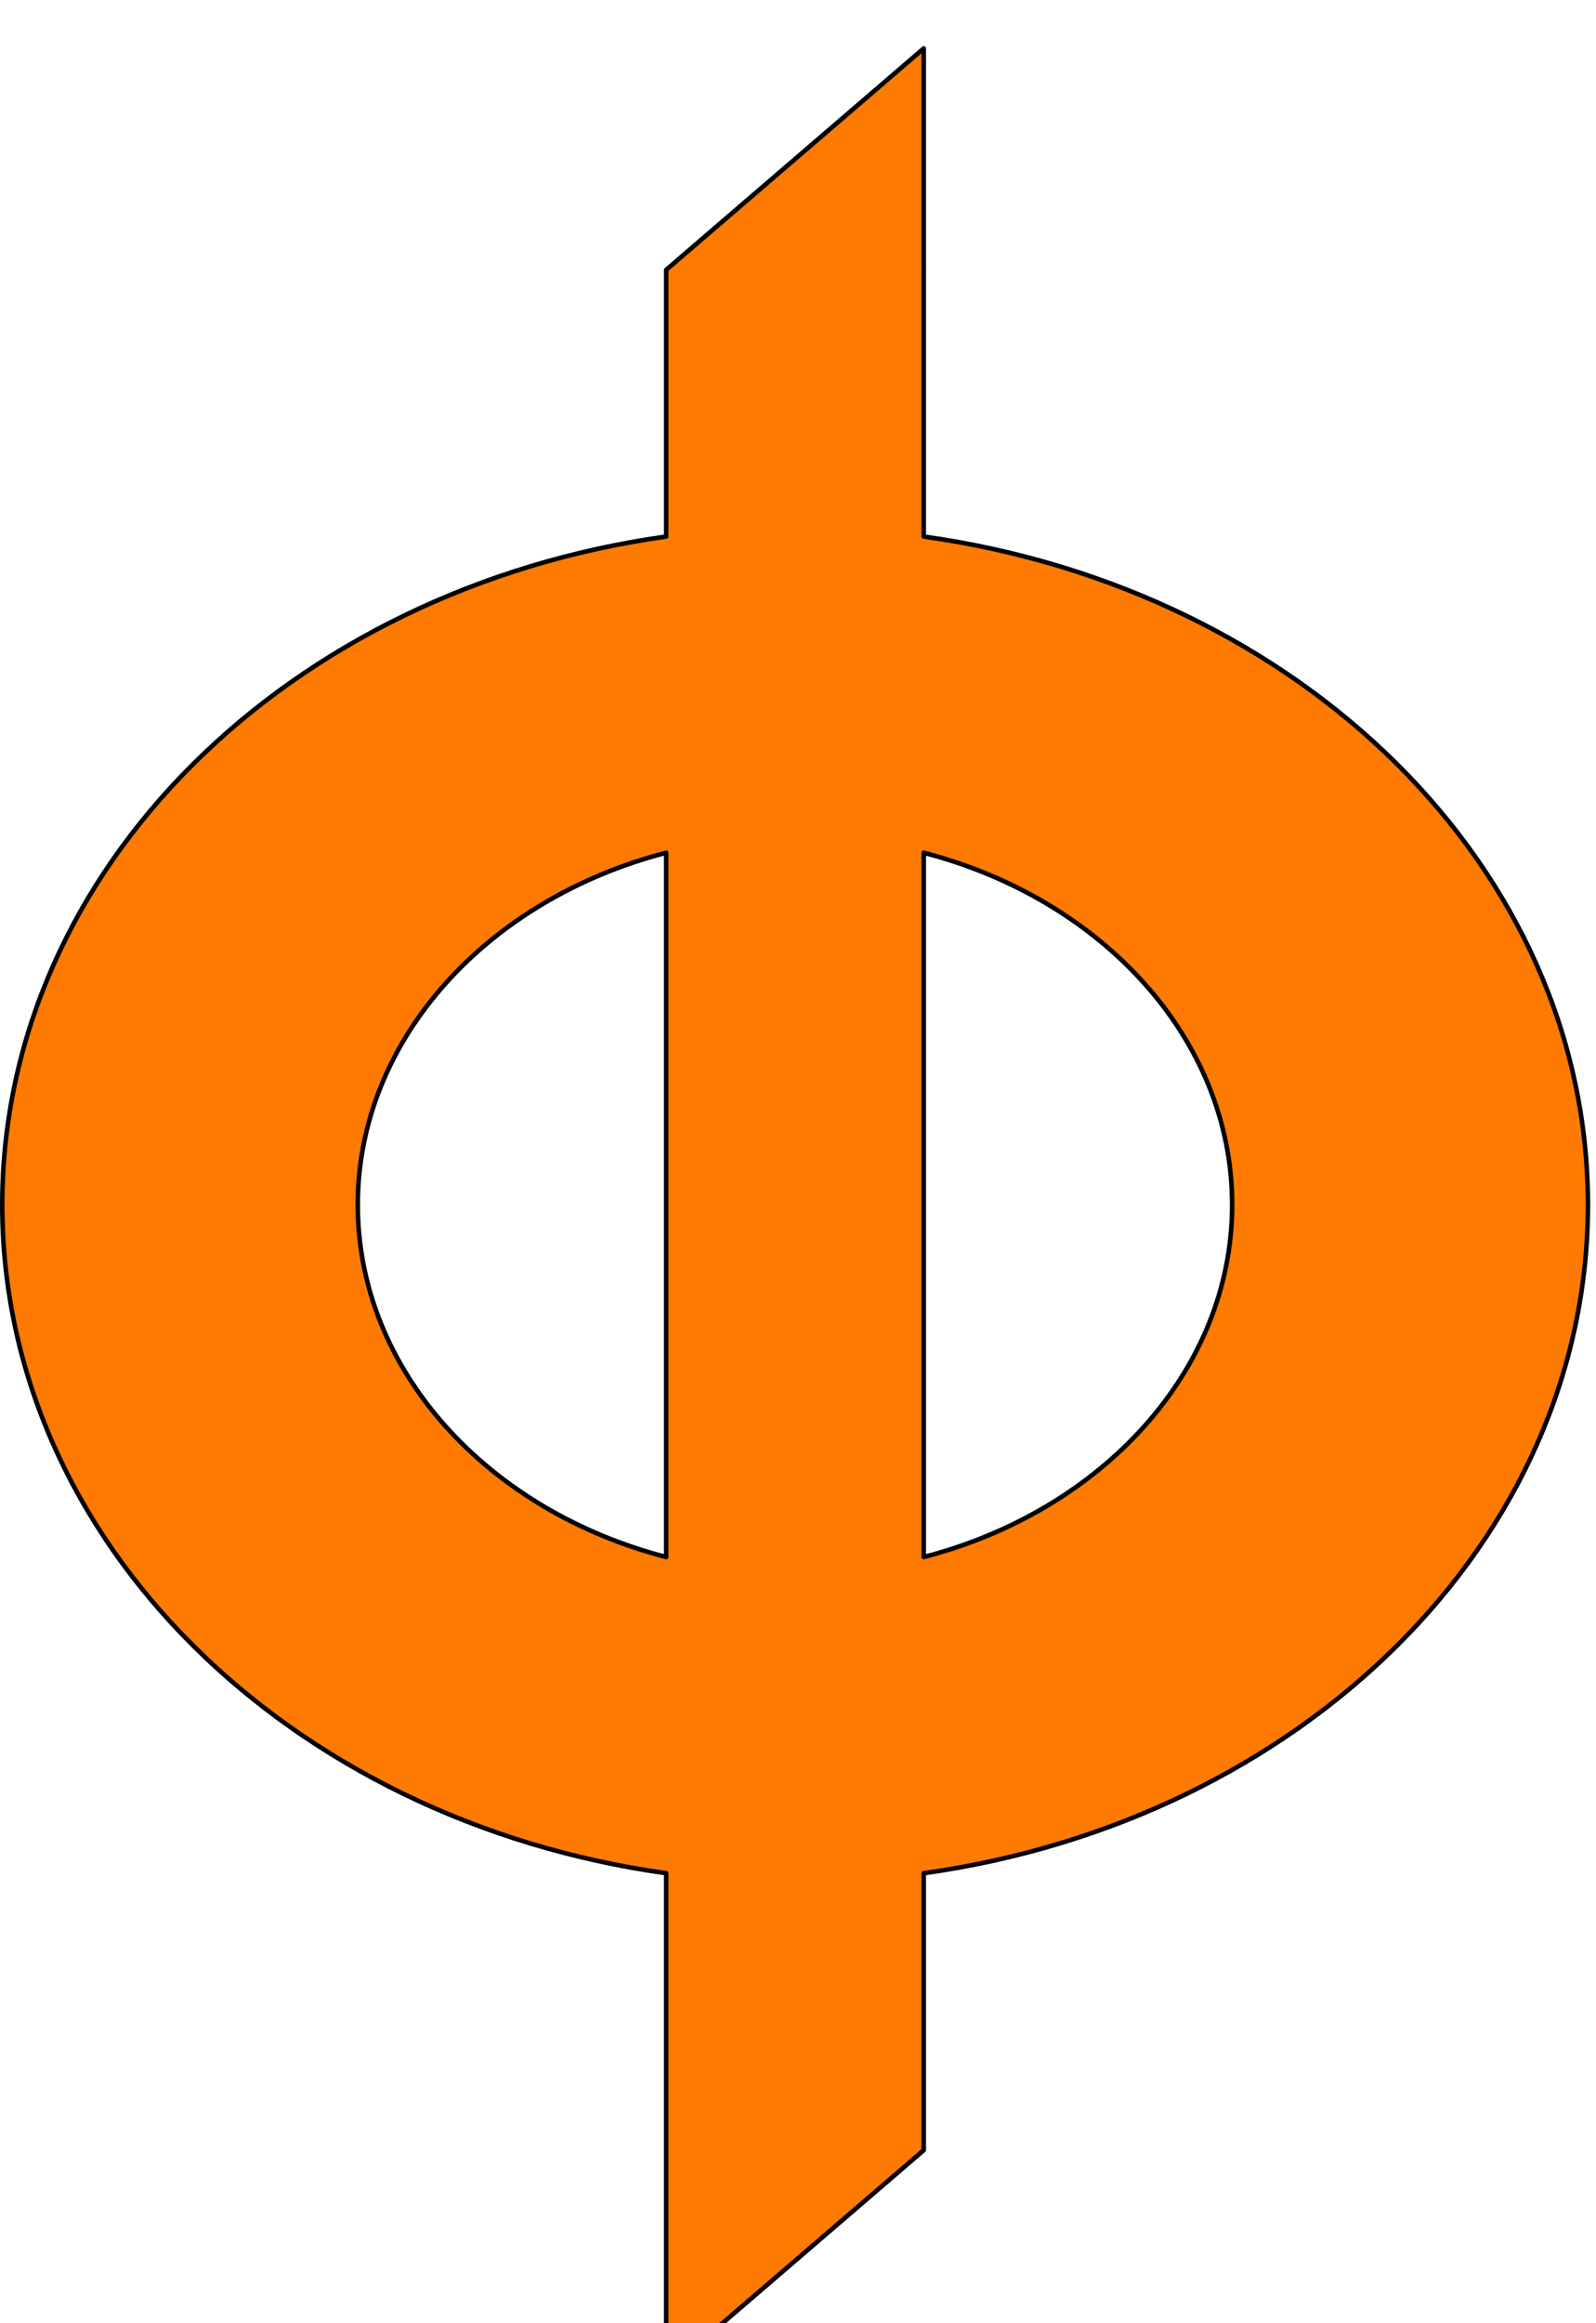 <svg xmlns="http://www.w3.org/2000/svg" viewBox="0 0 704 1024"><path style="fill:#ff7a00;stroke-width:2;stroke: #000000;stroke-linejoin: round;paint-order: stroke;" d="M407.467 686.281V375.864c78.758 20.407 136.038 82.241 136.038 155.163 0 73.013-57.281 134.845-136.038 155.254zM157.814 531.027c0-72.922 57.281-134.757 136.038-155.163v310.417c-78.758-20.408-136.038-82.241-136.038-155.254zm542.626 0c0-148.35-126.843-271.375-292.973-294.531V21.333l-113.615 97.606v117.557C127.874 259.652 1 382.677 1 531.027c0 148.441 126.874 271.466 292.852 294.622v219.684l113.615-97.606V825.649c166.13-23.156 292.973-146.181 292.973-294.622z"/></svg>